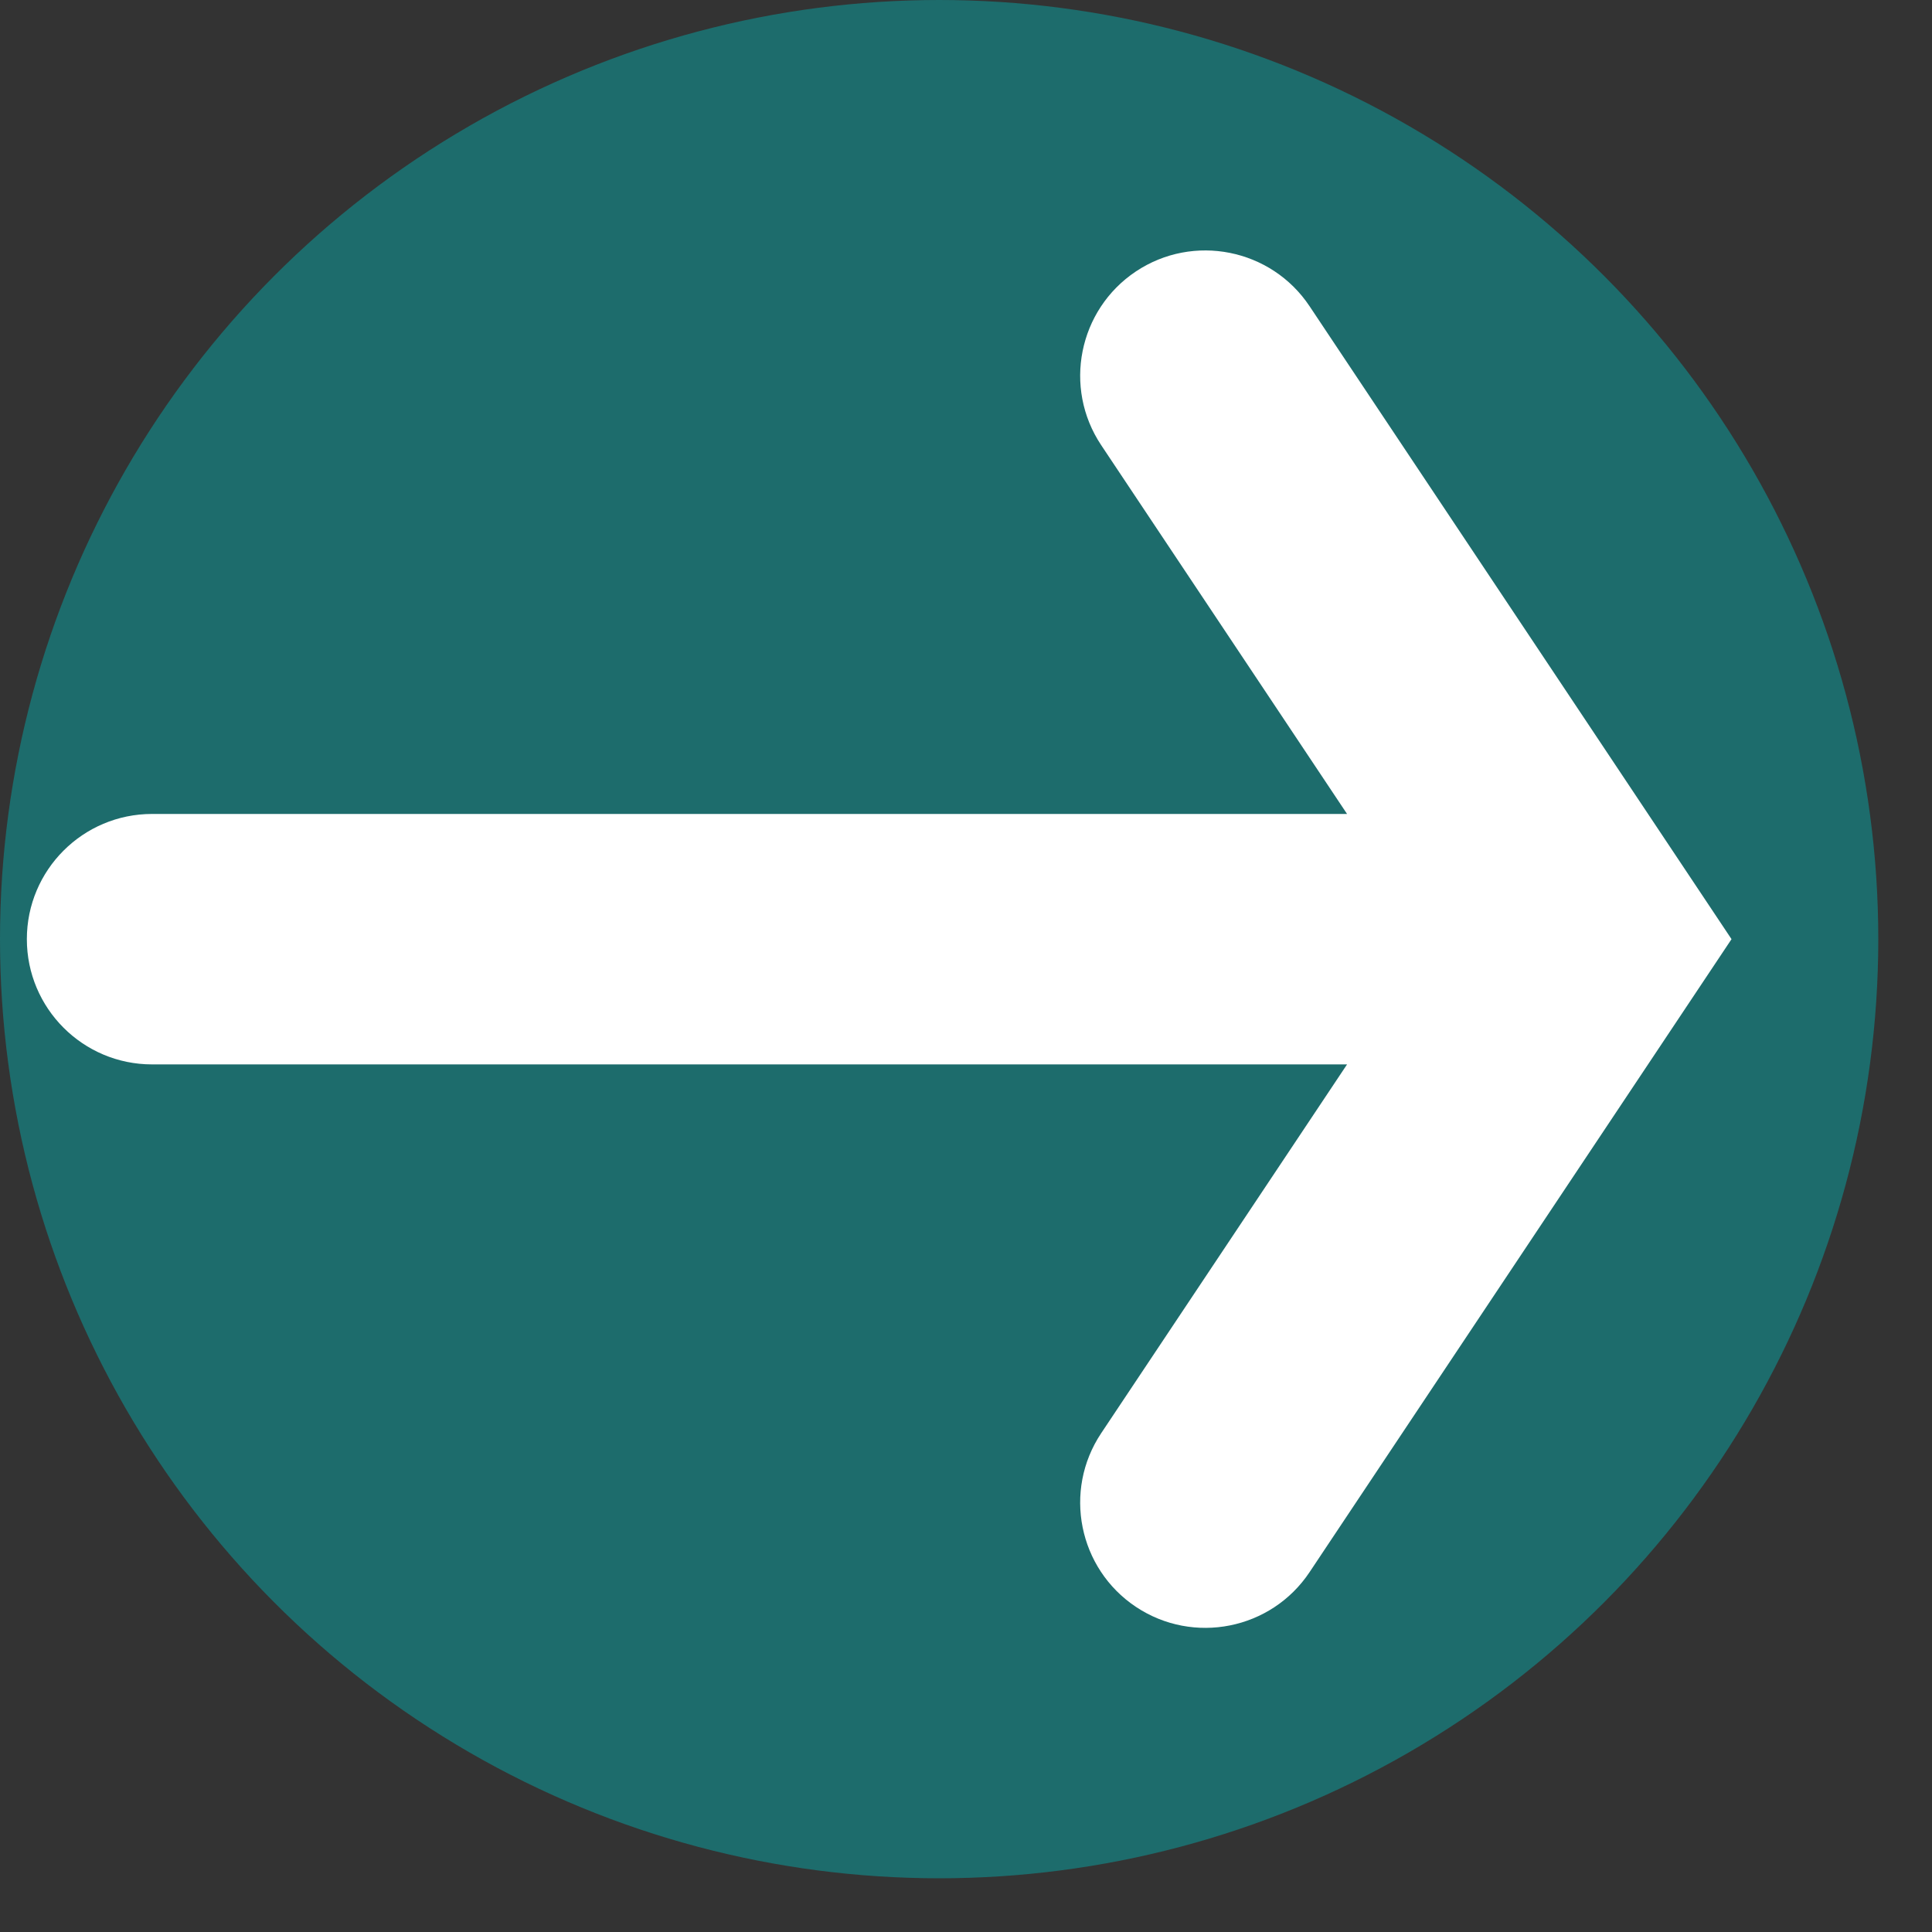 <?xml version="1.0" encoding="UTF-8" standalone="no"?><!DOCTYPE svg PUBLIC "-//W3C//DTD SVG 1.1//EN" "http://www.w3.org/Graphics/SVG/1.1/DTD/svg11.dtd"><svg width="100%" height="100%" viewBox="0 0 30 30" version="1.1" xmlns="http://www.w3.org/2000/svg" xmlns:xlink="http://www.w3.org/1999/xlink" xml:space="preserve" xmlns:serif="http://www.serif.com/" style="fill-rule:evenodd;clip-rule:evenodd;stroke-linejoin:round;stroke-miterlimit:2;"><rect x="0" y="0" width="30" height="30" fill="#333333" stroke="none"/><rect id="arrow_right" x="0" y="0" width="29.167" height="29.167" style="fill:none;"/><clipPath id="_clip1"><rect id="arrow_right1" serif:id="arrow_right" x="0" y="0" width="29.167" height="29.167"/></clipPath><g clip-path="url(#_clip1)"><circle cx="14.583" cy="14.583" r="14.583" style="fill:#1d6c6c;"/><path d="M20.917,12.639l-3.818,-5.727c-0.595,-0.893 -0.353,-2.101 0.539,-2.697c0.893,-0.595 2.102,-0.353 2.697,0.54l6.552,9.828l-6.552,9.829c-0.595,0.893 -1.804,1.134 -2.697,0.539c-0.892,-0.595 -1.134,-1.803 -0.539,-2.696l3.818,-5.727l-18.556,-0c-1.073,-0 -1.944,-0.871 -1.944,-1.945c0,-1.073 0.871,-1.944 1.944,-1.944l18.556,-0Z" style="fill:#fff;"/></g></svg>